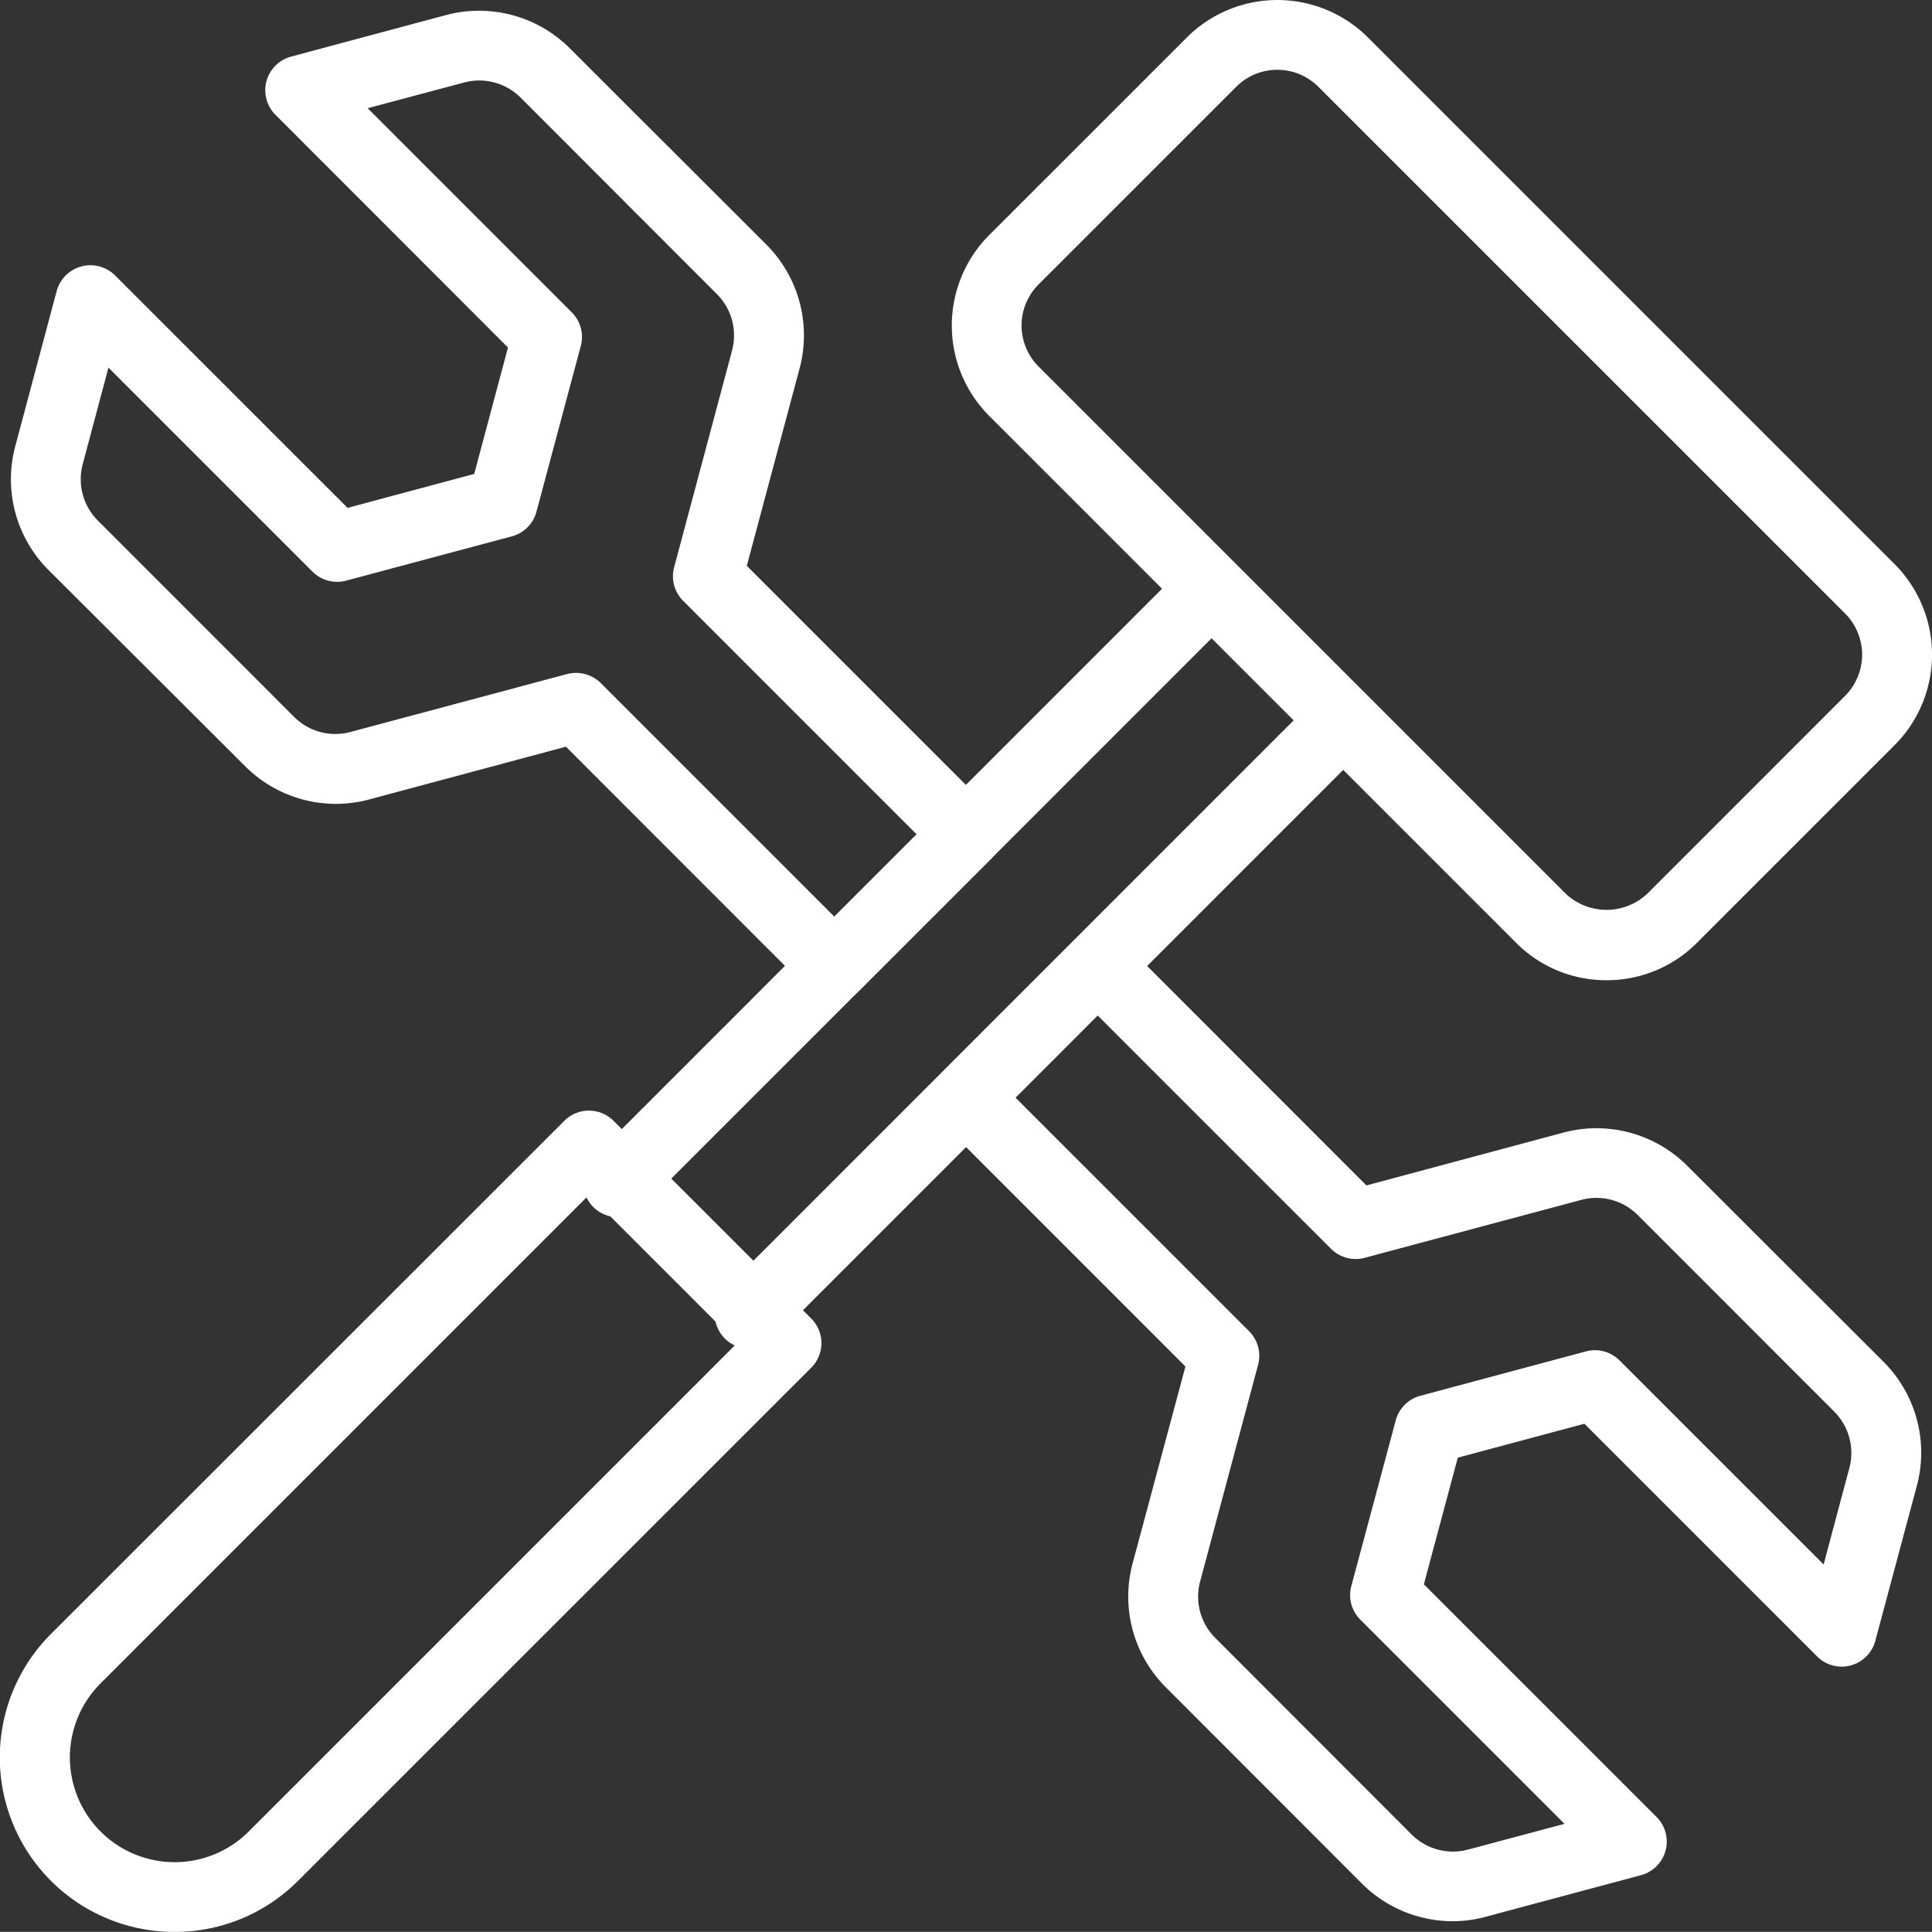 <svg id="icon-feature04" xmlns="http://www.w3.org/2000/svg" width="50.002" height="50" viewBox="0 0 50.002 50">
  <rect x="0" y="0" width="50.002" height="50" fill="#333333" stroke="none"/>
  <g id="icon-feature04-2" data-name="icon-feature04">
    <path id="Path_153" data-name="Path 153" d="M21.648,25.96a.9.9,0,0,1-.639-.265L14.7,19.381l-5.1,1.368a3.32,3.32,0,0,1-3.2-.86L1.306,14.806a3.319,3.319,0,0,1-.858-3.2L1.519,7.59a.905.905,0,0,1,1.513-.405L9.049,13.2l3.277-.878L13.2,9.05,7.186,3.031A.9.9,0,0,1,7.591,1.52L11.6.445a3.323,3.323,0,0,1,3.2.861L19.89,6.389a3.322,3.322,0,0,1,.858,3.2L19.381,14.7l6.313,6.313a.9.9,0,0,1,0,1.278l-3.408,3.408A.9.9,0,0,1,21.648,25.96Zm-6.683-8.488a.9.9,0,0,1,.639.265l6.043,6.043,2.13-2.13-6.043-6.043a.9.9,0,0,1-.233-.873L19,9.126a1.513,1.513,0,0,0-.39-1.455L13.524,2.58a1.512,1.512,0,0,0-1.455-.39l-2.5.667L14.85,8.139a.9.9,0,0,1,.234.873L13.937,13.3a.9.9,0,0,1-.639.638L9.014,15.083a.9.9,0,0,1-.874-.233L2.86,9.571l-.667,2.5a1.512,1.512,0,0,0,.39,1.455l5.086,5.088A1.508,1.508,0,0,0,9.124,19l5.608-1.5A.9.9,0,0,1,14.965,17.472Z" transform="translate(-0.053 -0.056)" fill="#fff"/>
    <path id="Path_154" data-name="Path 154" d="M42.42,54.543a3.328,3.328,0,0,1-2.35-.969l-5.083-5.088a3.32,3.32,0,0,1-.858-3.2l1.368-5.1L29.183,33.87a.9.9,0,0,1,0-1.278l3.408-3.408a.9.9,0,0,1,1.278,0L40.182,35.5l5.1-1.368a3.322,3.322,0,0,1,3.2.857L53.57,40.07a3.325,3.325,0,0,1,.858,3.2l-1.075,4.011a.9.9,0,0,1-1.512.405l-6.018-6.018-3.277.878-.878,3.277,6.018,6.018a.9.9,0,0,1-.405,1.512L43.27,54.428A3.28,3.28,0,0,1,42.42,54.543ZM31.1,33.228l6.043,6.043a.9.9,0,0,1,.234.873l-1.5,5.608a1.509,1.509,0,0,0,.389,1.455L41.353,52.3a1.513,1.513,0,0,0,1.455.39l2.5-.667-5.283-5.283a.9.9,0,0,1-.234-.873l1.148-4.284a.9.9,0,0,1,.638-.639l4.284-1.148a.9.9,0,0,1,.873.234l5.28,5.28.667-2.5a1.511,1.511,0,0,0-.39-1.454L47.2,36.263a1.512,1.512,0,0,0-1.454-.39l-5.608,1.5a.9.9,0,0,1-.873-.233L33.224,31.1Z" transform="translate(-4.817 -4.82)" fill="#fff"/>
    <path id="Path_155" data-name="Path 155" d="M23.107,38.478a.9.9,0,0,1-.639-1.543L37.7,21.7a.9.9,0,1,1,1.278,1.278L23.746,38.213a.9.9,0,0,1-.638.265Z" transform="translate(-3.698 -3.573)" fill="#fff"/>
    <path id="Path_156" data-name="Path 156" d="M19.019,34.388a.9.9,0,0,1-.639-1.543L33.611,17.61a.9.9,0,1,1,1.278,1.278L19.657,34.121A.9.9,0,0,1,19.019,34.388Z" transform="translate(-3.017 -2.889)" fill="#fff"/>
    <path id="Path_157" data-name="Path 157" d="M23.107,38.478a.9.9,0,0,1-.639-1.543L37.7,21.7a.9.9,0,1,1,1.278,1.278L23.746,38.213a.9.9,0,0,1-.638.265Z" transform="translate(-3.698 -3.573)" fill="#fff"/>
    <path id="Path_158" data-name="Path 158" d="M19.019,34.388a.9.9,0,0,1-.639-1.543L33.611,17.61a.9.9,0,1,1,1.278,1.278L19.657,34.121A.9.9,0,0,1,19.019,34.388Z" transform="translate(-3.017 -2.889)" fill="#fff"/>
    <path id="Path_159" data-name="Path 159" d="M4.516,55.749a4.517,4.517,0,0,1-3.2-7.712L14.6,34.759a.9.9,0,0,1,1.278,0l5.112,5.112a.9.9,0,0,1,0,1.278L7.71,54.427A4.5,4.5,0,0,1,4.516,55.749ZM15.239,36.676,2.6,49.316a2.711,2.711,0,1,0,3.834,3.834L19.073,40.51Z" transform="translate(0.003 -5.749)" fill="#fff"/>
    <path id="Path_160" data-name="Path 160" d="M46.5,25.369A3.288,3.288,0,0,1,44.16,24.4L30.527,10.767a3.314,3.314,0,0,1,0-4.686L35.64.969a3.318,3.318,0,0,1,4.686,0L53.957,14.6a3.318,3.318,0,0,1,0,4.686L48.843,24.4A3.289,3.289,0,0,1,46.5,25.369ZM37.982,1.807a1.5,1.5,0,0,0-1.065.44L31.805,7.359a1.5,1.5,0,0,0,0,2.129L45.437,23.121h0a1.541,1.541,0,0,0,2.129,0l5.11-5.112a1.509,1.509,0,0,0,0-2.131L39.047,2.25a1.5,1.5,0,0,0-1.065-.443Z" transform="translate(-4.923 0)" fill="#fff"/>
  </g>
</svg>
